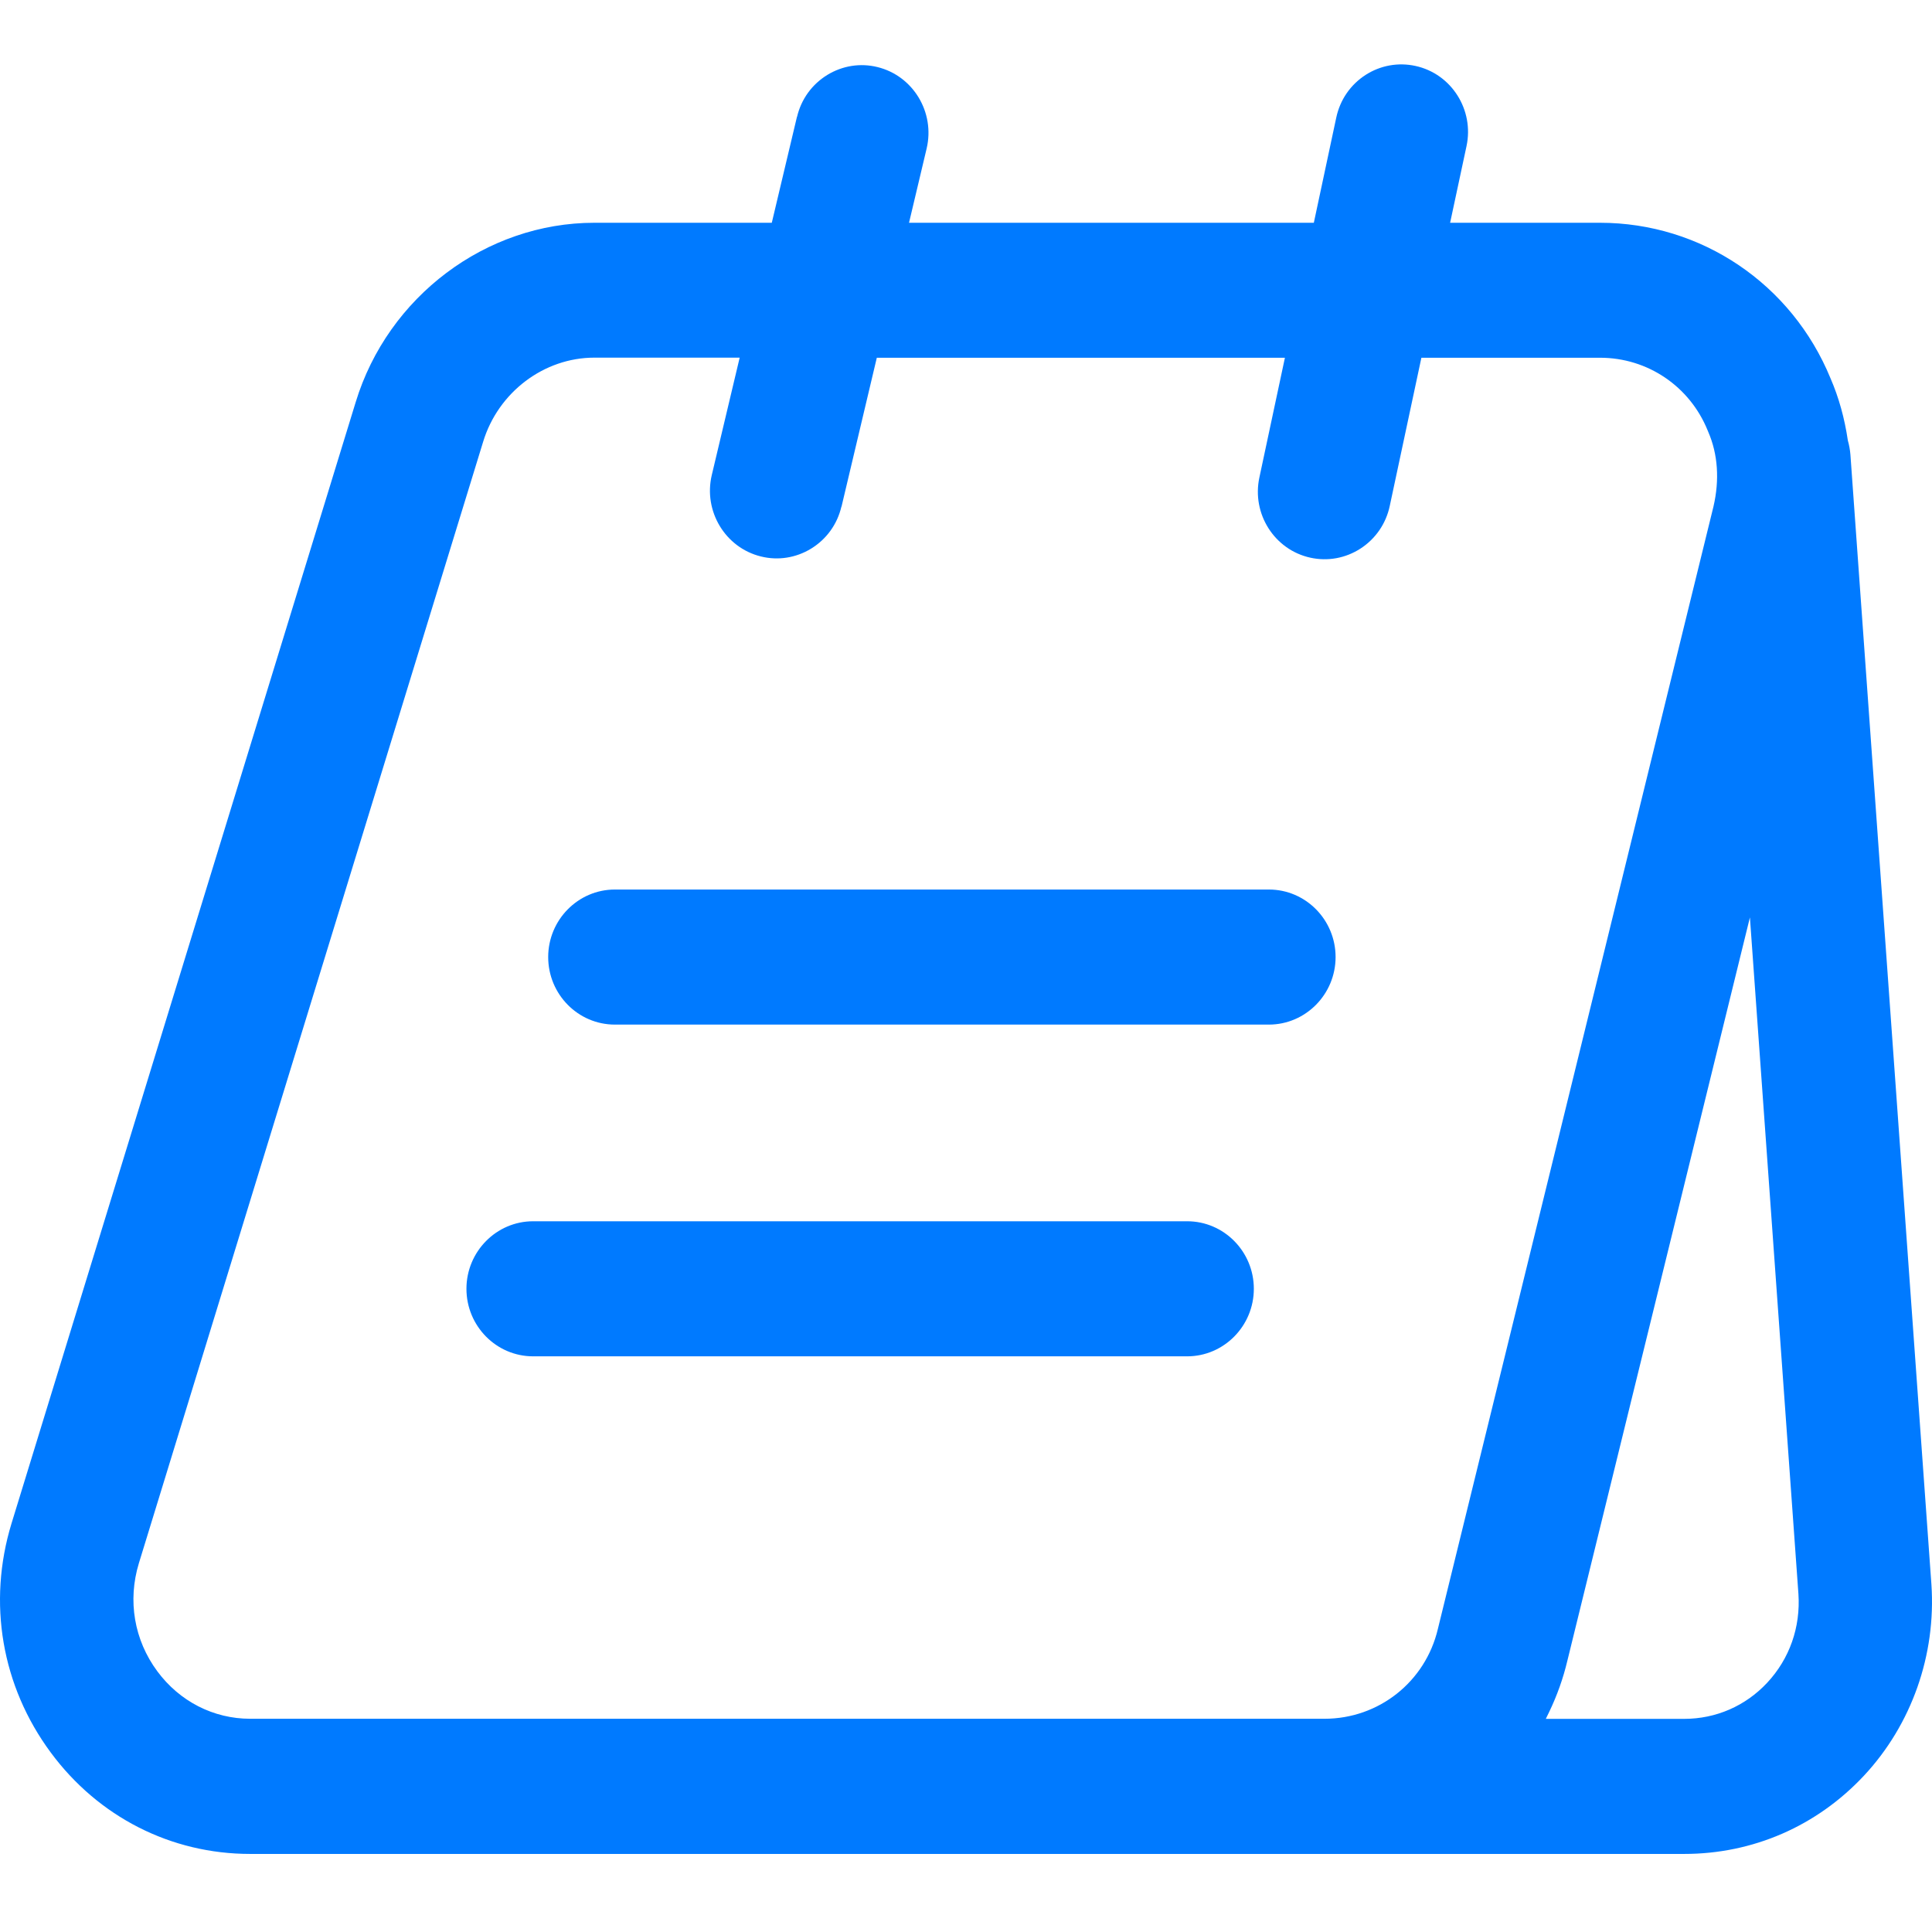 <svg width="500" height="500" viewBox="0 0 500 500" fill="none" xmlns="http://www.w3.org/2000/svg">
<path d="M137.973 316.062C128.466 316.062 120.715 323.911 120.715 333.54C120.715 343.168 128.442 351.017 137.973 351.017H307.234C316.74 351.017 324.492 343.168 324.492 333.54C324.492 323.911 316.765 316.062 307.234 316.062H137.973Z" fill="#007AFF"/>
<path d="M328.391 230.21H159.13C149.623 230.21 141.872 238.059 141.872 247.687C141.872 257.315 149.599 265.164 159.13 265.164H328.391C337.897 265.164 345.649 257.315 345.649 247.687C345.649 238.059 337.922 230.21 328.391 230.21Z" fill="#007AFF"/>
<path d="M206.247 30.253L199.739 57.652H153.816C125.785 57.652 100.386 76.738 92.049 104.088L2.982 394.26C-3.282 414.761 0.423 436.382 13.147 453.567C25.481 470.24 44.274 479.796 64.749 479.796H435.862C453.656 479.796 470.182 472.605 482.394 459.539C494.728 446.328 501.09 428.265 499.847 410.032L478.884 117.641C478.786 116.447 478.567 115.204 478.226 114.009C477.372 108.232 475.886 102.869 473.741 97.921C463.698 73.448 440.274 57.652 414.07 57.652H375.289L379.53 37.834C381.554 28.425 375.631 19.089 366.319 17.066C361.859 16.091 357.276 16.919 353.425 19.381C349.5 21.916 346.795 25.841 345.82 30.448L340.018 57.652H235.254L239.812 38.444C242.03 29.083 236.327 19.625 227.088 17.358C222.652 16.261 218.045 16.993 214.121 19.381C210.147 21.819 207.344 25.671 206.272 30.253H206.247ZM465.429 412.469C466.014 421.123 463.138 429.289 457.336 435.505C451.706 441.525 444.076 444.841 435.862 444.841H400.055L400.908 443.086C402.979 438.795 404.564 434.31 405.637 429.776L452.876 237.425L465.429 412.469ZM217.777 131.146L226.918 92.583H332.535L325.929 123.565C323.906 132.974 329.83 142.31 339.141 144.333C343.602 145.308 348.184 144.479 352.06 141.993C355.984 139.458 358.69 135.533 359.665 130.951L367.855 92.583H414.095C426.38 92.583 437.3 99.969 441.931 111.377L442.102 111.791C444.588 117.519 445.051 124.198 443.442 131.097L372.121 421.562C368.903 435.236 356.838 444.816 342.773 444.816H64.749C55.267 444.816 46.492 440.331 40.715 432.531C34.719 424.438 32.988 414.249 35.938 404.571L125.029 114.35C128.929 101.504 140.776 92.558 153.816 92.558H191.427L184.212 122.931C181.994 132.291 187.698 141.749 196.936 144.016C201.372 145.113 205.979 144.382 209.904 141.993C213.877 139.555 216.68 135.704 217.753 131.121L217.777 131.146Z" fill="#007AFF"/>
</svg>
